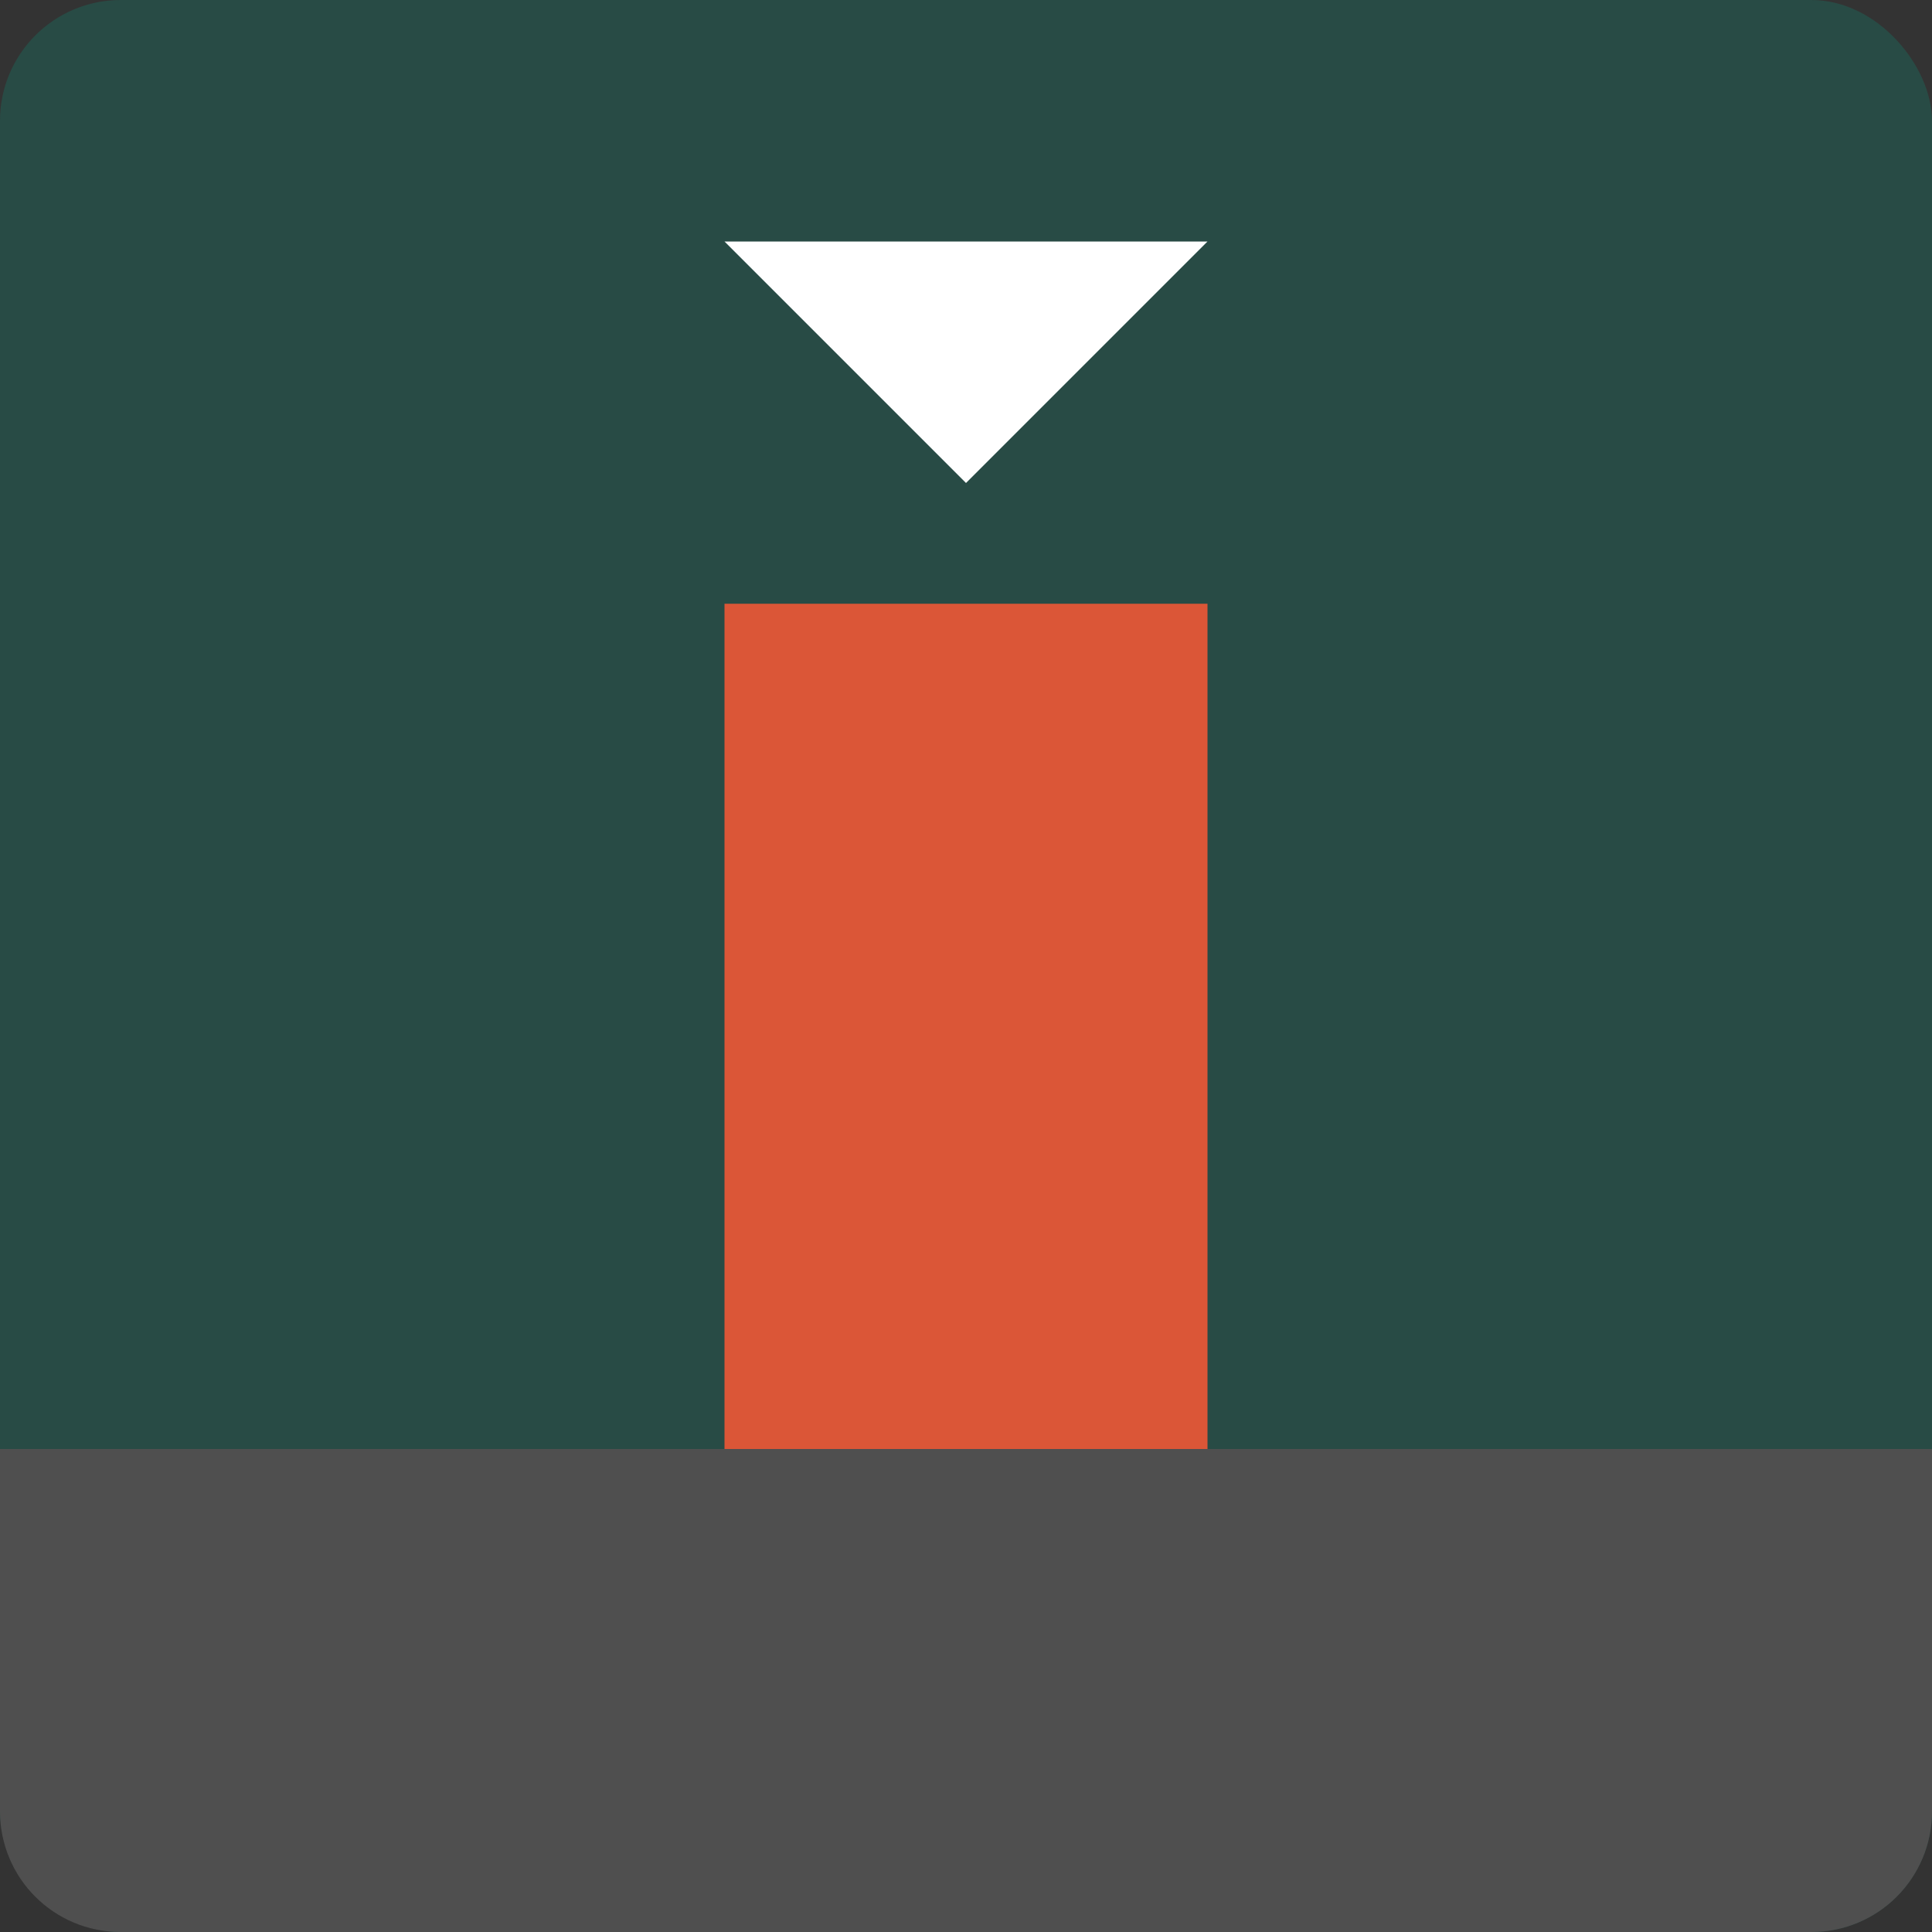 <svg width="16" height="16" version="1.1" xmlns="http://www.w3.org/2000/svg">
 <rect width="100%" height="100%" fill="#333333" stroke="none"/>
 <rect width="16" height="16" rx="1" ry="1" style="fill:#284b45"/>
 <path d="m0 12v3c0 0.554 0.446 1 1 1h14c0.554 0 1-0.446 1-1v-3h-16z" style="fill:#4f4f4f"/>
 <rect x="6" y="5" width="4" height="7" style="fill:#db5637"/>
 <path d="m8 4 2-2h-4z" style="fill:#ffffff"/>
</svg>
